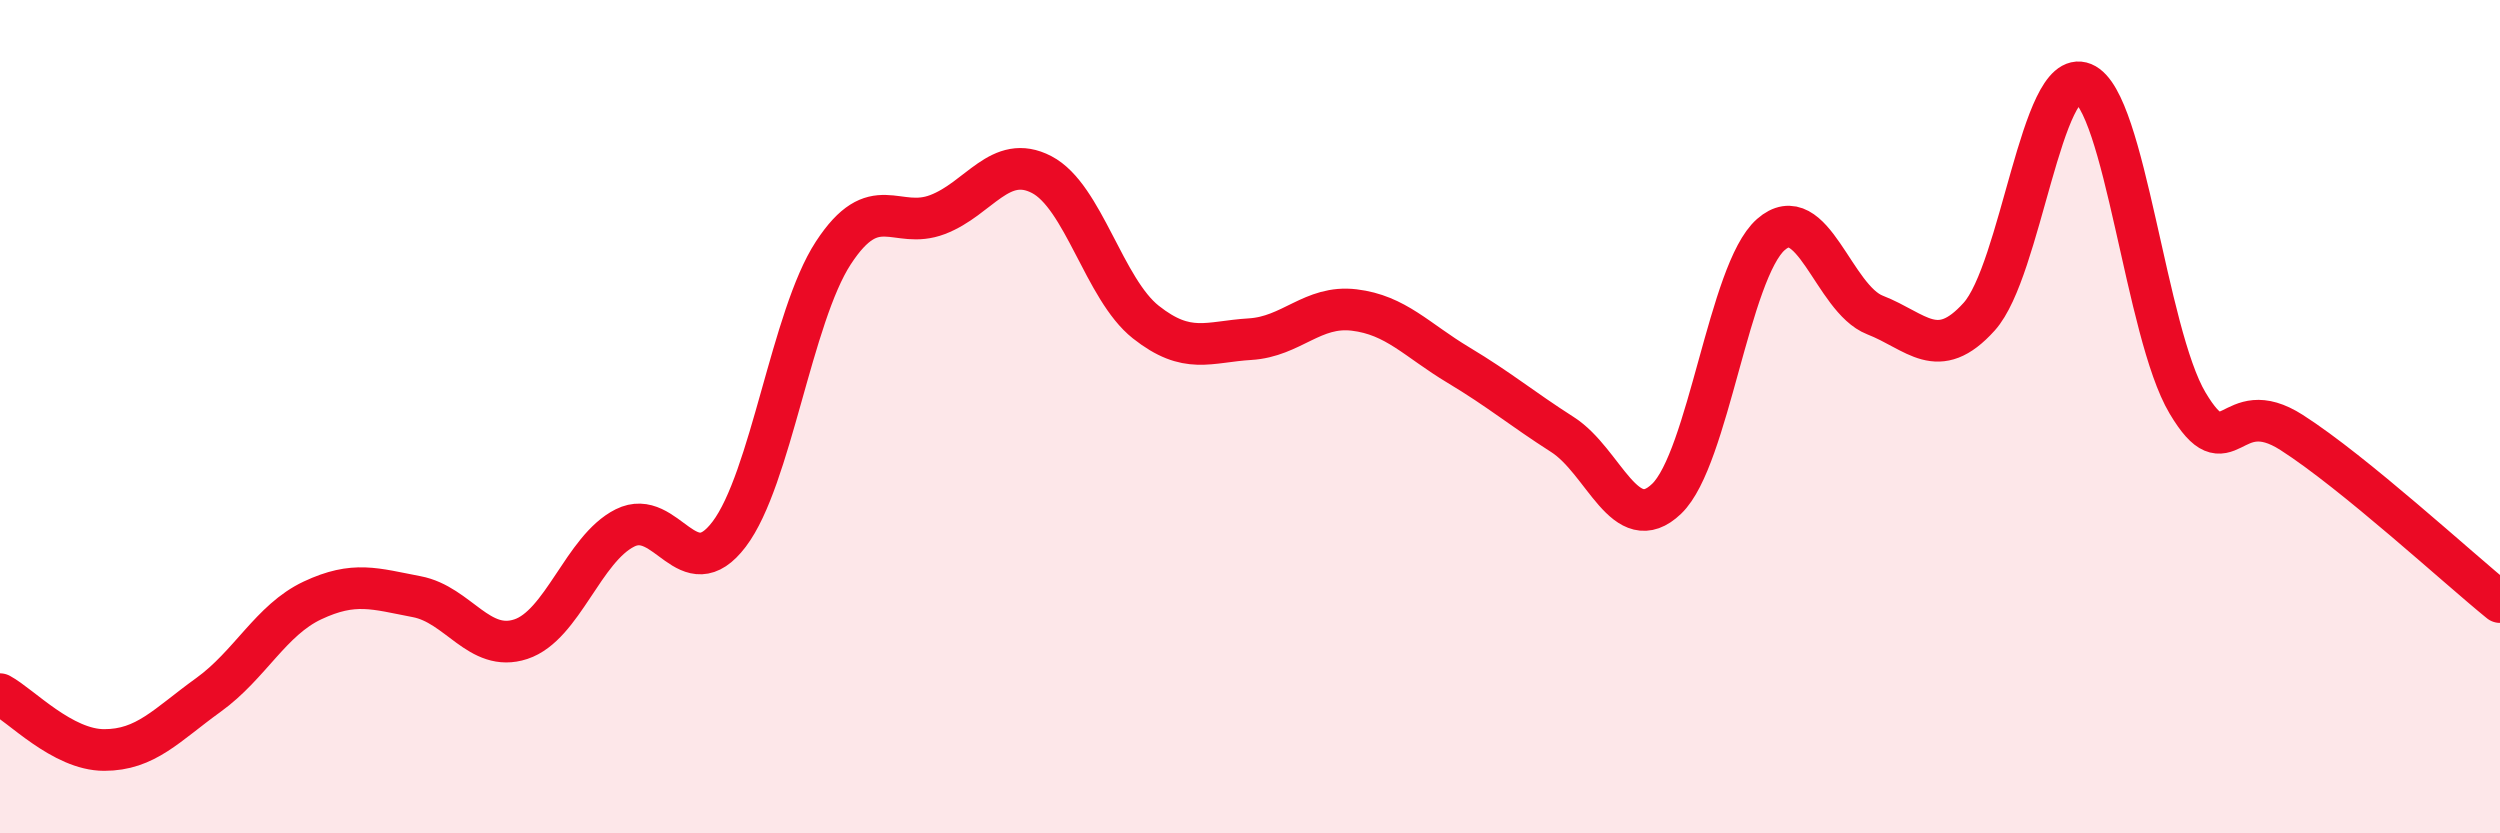 
    <svg width="60" height="20" viewBox="0 0 60 20" xmlns="http://www.w3.org/2000/svg">
      <path
        d="M 0,16.66 C 0.5,16.93 1.5,18 2.5,18 C 3.5,18 4,17.4 5,16.68 C 6,15.96 6.5,14.88 7.5,14.41 C 8.5,13.94 9,14.13 10,14.32 C 11,14.51 11.5,15.67 12.5,15.34 C 13.5,15.01 14,13.17 15,12.67 C 16,12.17 16.5,14.14 17.5,12.82 C 18.5,11.5 19,7.6 20,6.07 C 21,4.54 21.5,5.53 22.5,5.15 C 23.5,4.77 24,3.67 25,4.19 C 26,4.71 26.5,6.94 27.5,7.73 C 28.5,8.52 29,8.2 30,8.14 C 31,8.08 31.5,7.32 32.5,7.44 C 33.5,7.56 34,8.16 35,8.76 C 36,9.36 36.5,9.79 37.5,10.43 C 38.5,11.07 39,12.93 40,11.97 C 41,11.01 41.5,6.51 42.5,5.63 C 43.5,4.75 44,7.17 45,7.56 C 46,7.95 46.5,8.71 47.5,7.6 C 48.5,6.49 49,1.59 50,2 C 51,2.41 51.5,7.99 52.5,9.67 C 53.5,11.35 53.5,9.42 55,10.38 C 56.5,11.34 59,13.64 60,14.45L60 20L0 20Z"
        fill="#EB0A25"
        opacity="0.1"
        stroke-linecap="round"
        stroke-linejoin="round"
      />
      <path
        d="M 0,16.66 C 0.5,16.93 1.5,18 2.5,18 C 3.5,18 4,17.4 5,16.68 C 6,15.96 6.5,14.88 7.5,14.41 C 8.5,13.94 9,14.13 10,14.32 C 11,14.51 11.5,15.67 12.5,15.34 C 13.5,15.01 14,13.17 15,12.67 C 16,12.17 16.5,14.14 17.5,12.82 C 18.5,11.5 19,7.6 20,6.07 C 21,4.54 21.5,5.53 22.5,5.15 C 23.5,4.77 24,3.67 25,4.19 C 26,4.71 26.5,6.94 27.5,7.73 C 28.5,8.52 29,8.2 30,8.14 C 31,8.08 31.5,7.32 32.5,7.44 C 33.5,7.56 34,8.16 35,8.76 C 36,9.36 36.5,9.79 37.5,10.43 C 38.5,11.07 39,12.93 40,11.97 C 41,11.01 41.5,6.51 42.5,5.63 C 43.5,4.75 44,7.17 45,7.56 C 46,7.95 46.5,8.71 47.5,7.6 C 48.5,6.49 49,1.59 50,2 C 51,2.41 51.5,7.99 52.5,9.67 C 53.5,11.35 53.5,9.42 55,10.38 C 56.5,11.34 59,13.64 60,14.45"
        stroke="#EB0A25"
        stroke-width="1"
        fill="none"
        stroke-linecap="round"
        stroke-linejoin="round"
      />
    </svg>
  